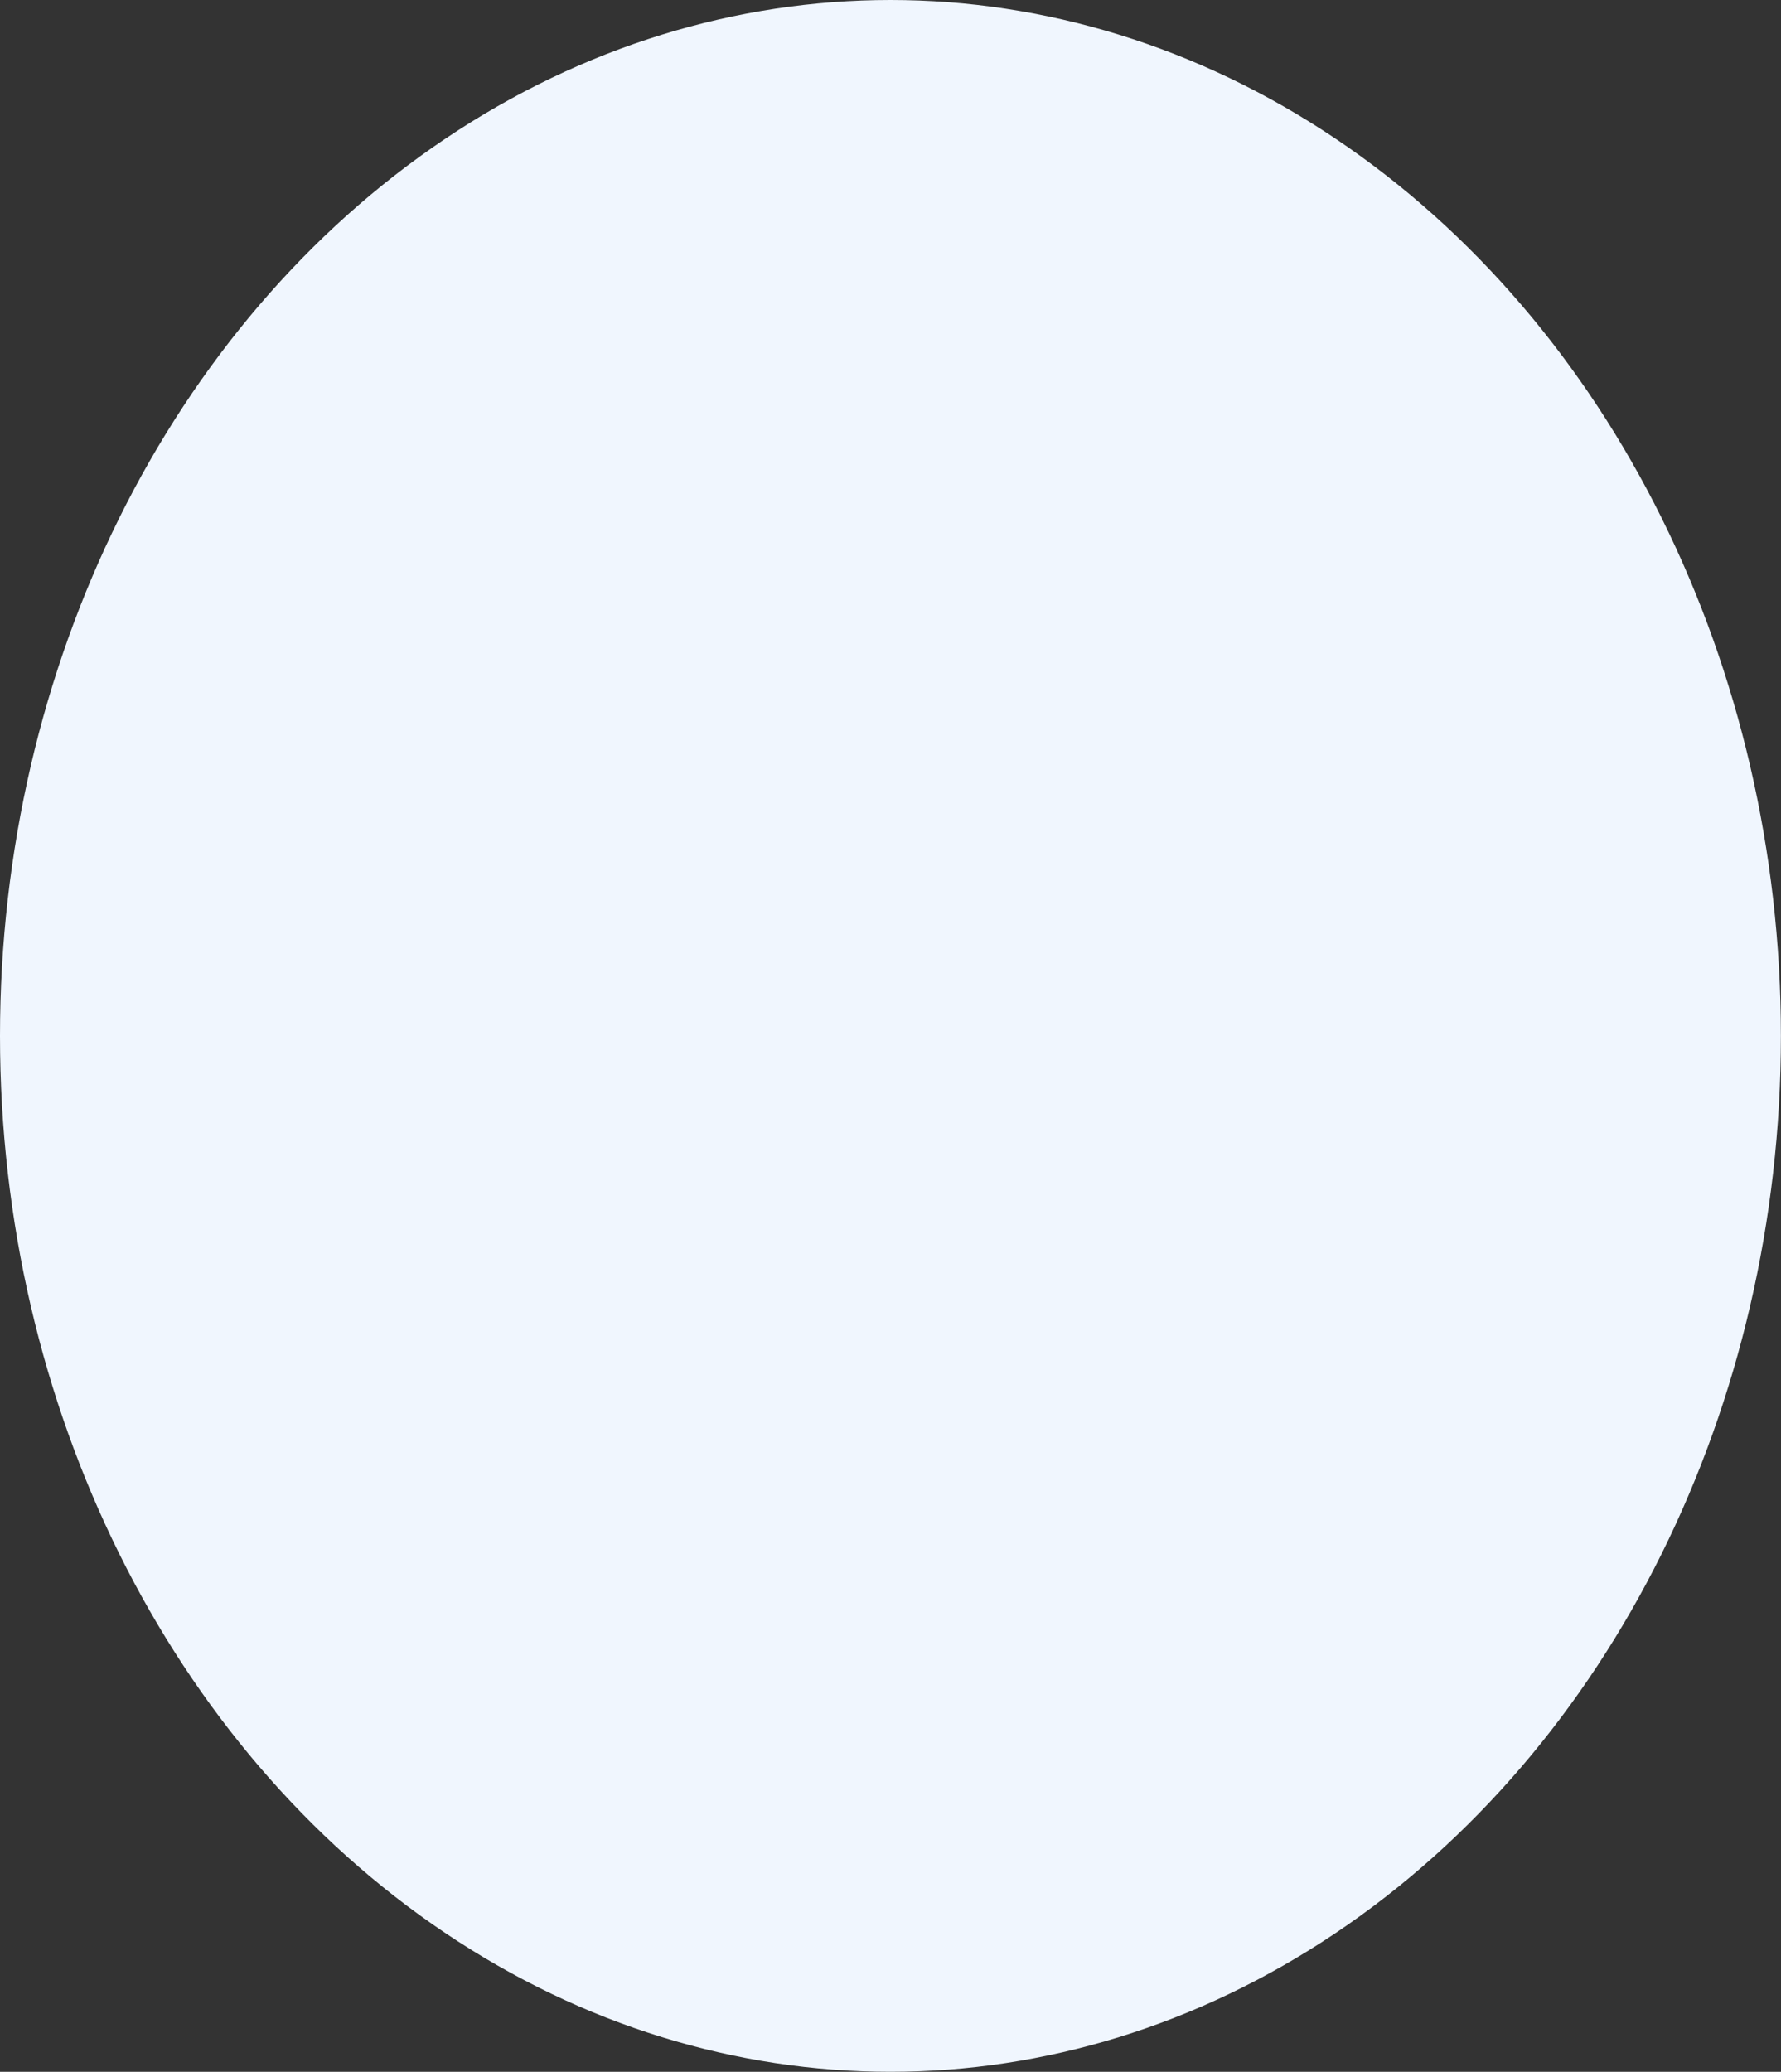 <?xml version="1.0" encoding="UTF-8"?> <svg xmlns="http://www.w3.org/2000/svg" width="5372" height="6246" viewBox="0 0 5372 6246" fill="none"><rect x="0" y="0" width="5372" height="6246" fill="#333333" stroke="none"/> <ellipse cx="2685.87" cy="3122.96" rx="2685.87" ry="3122.96" fill="#F0F6FE"></ellipse> </svg> 